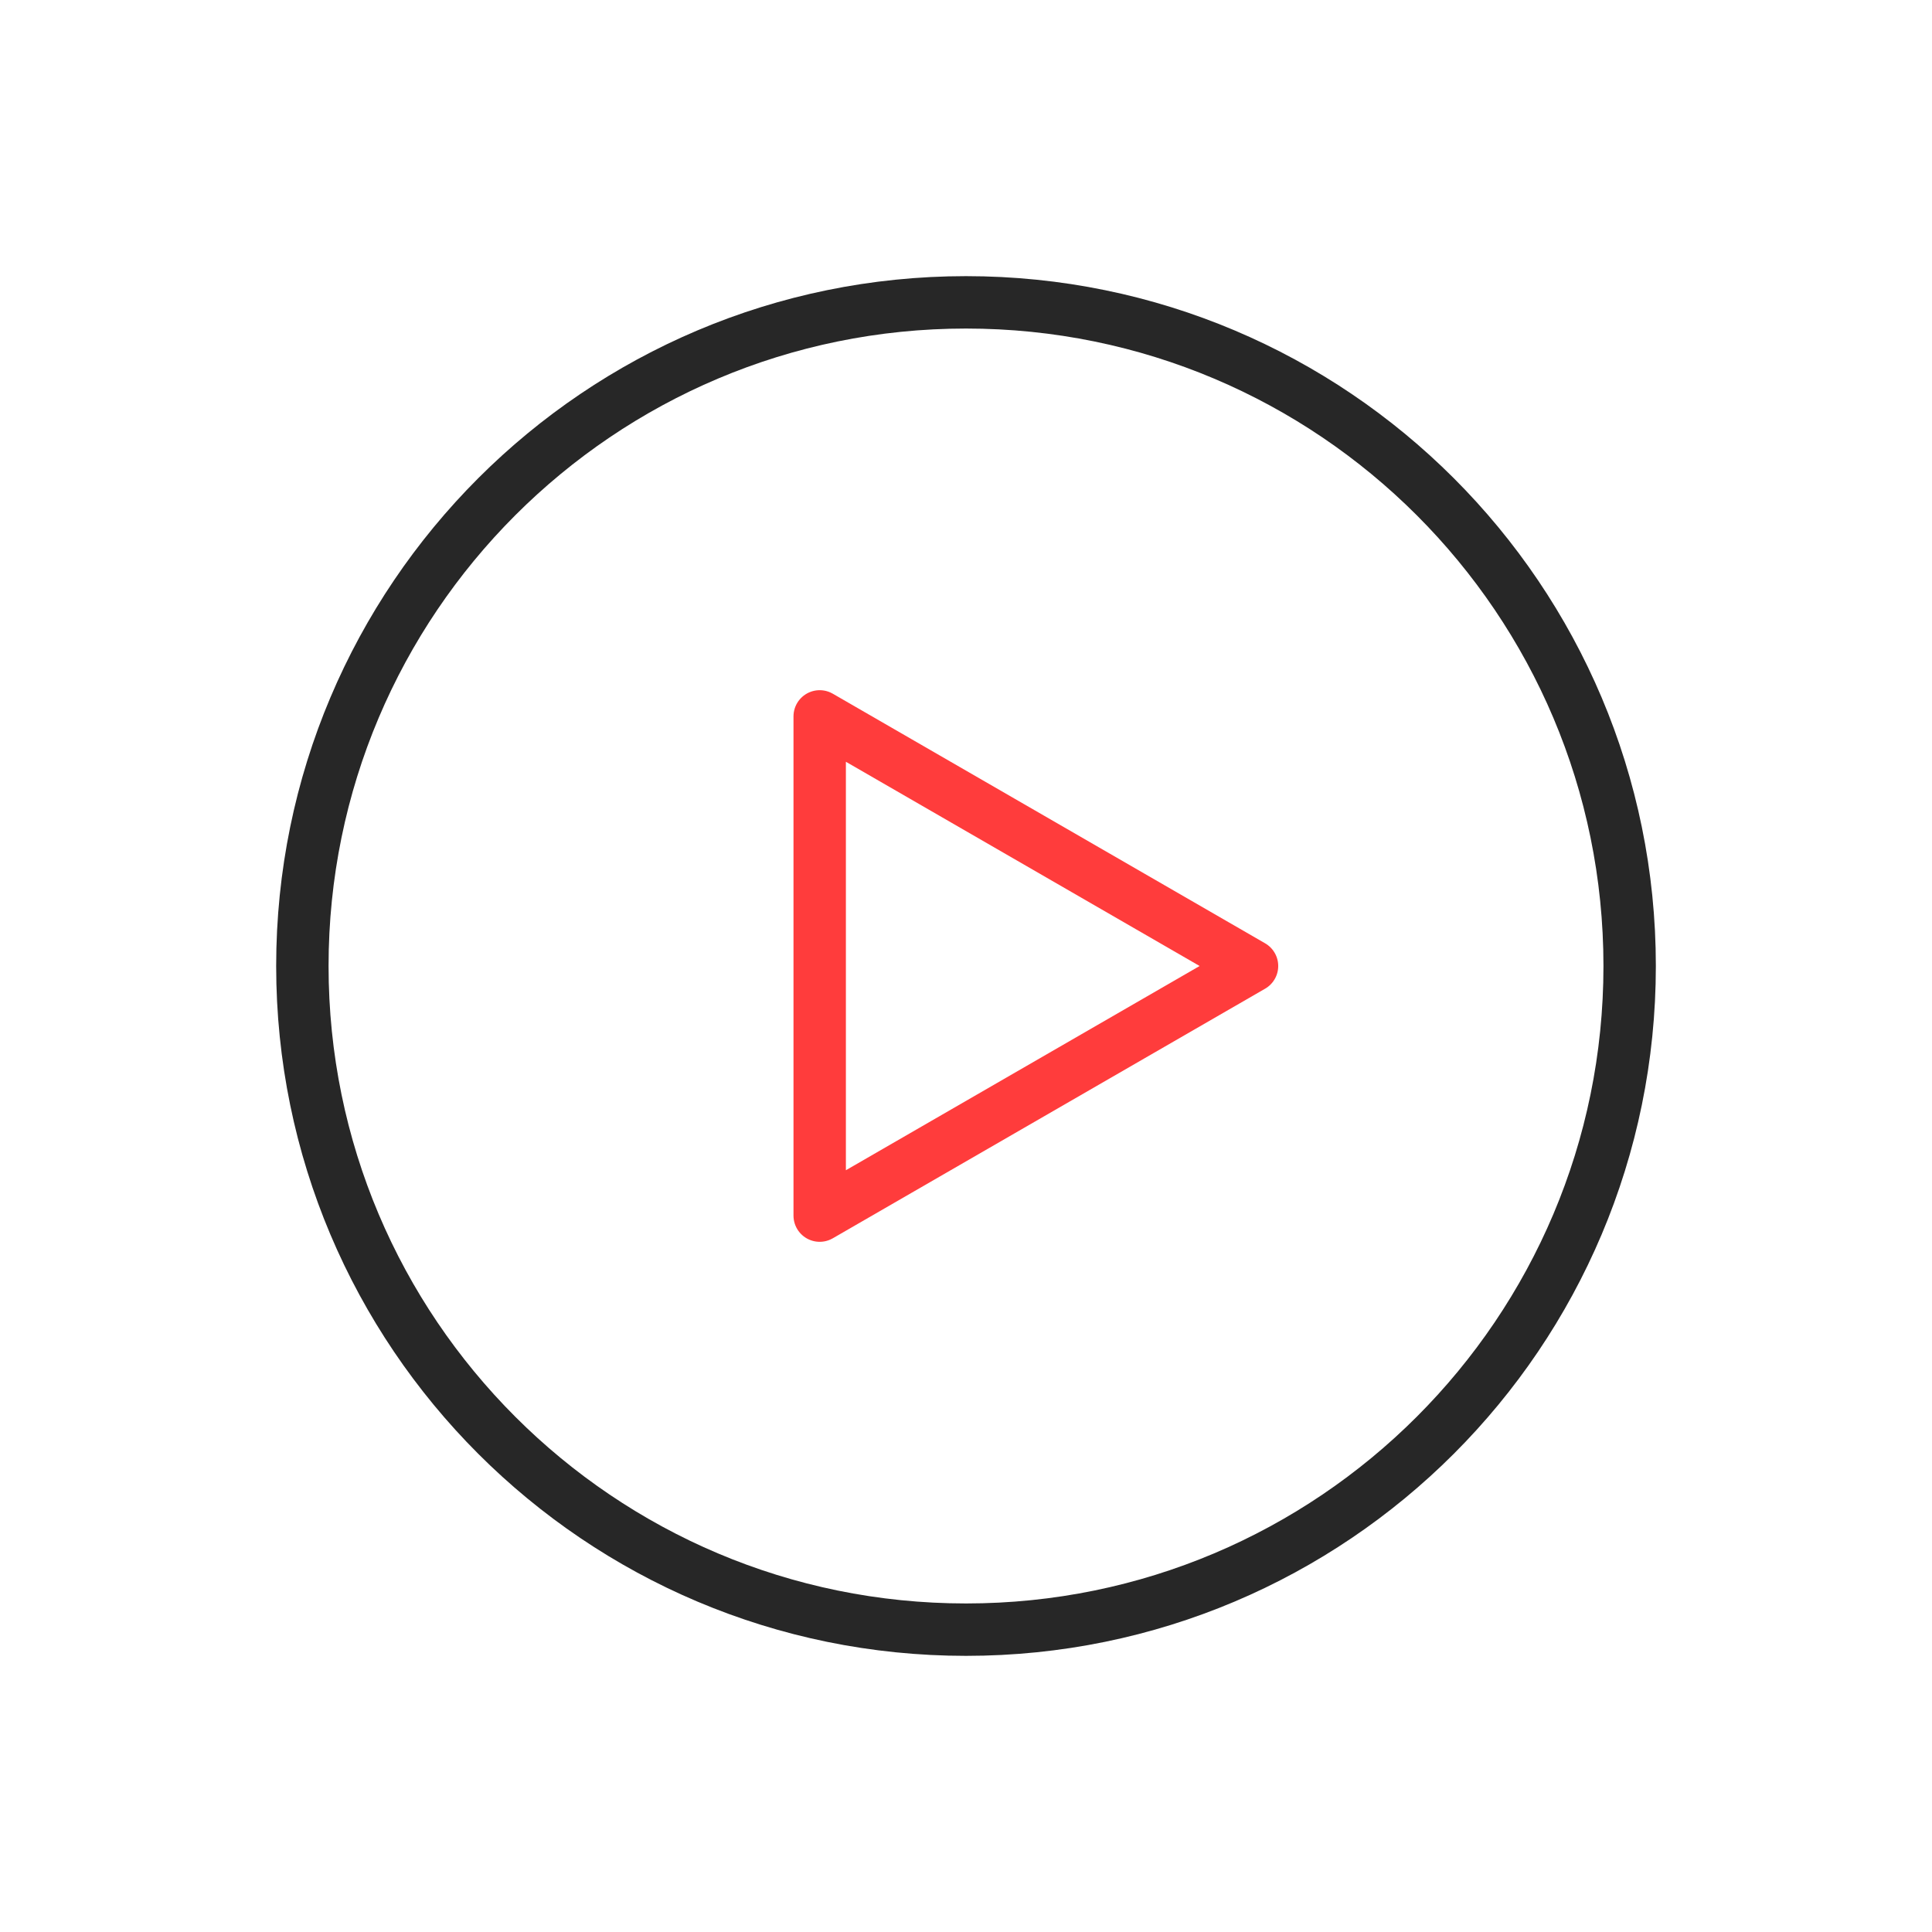 <?xml version="1.0" encoding="UTF-8"?>
<svg xmlns="http://www.w3.org/2000/svg" version="1.1" viewBox="0 0 85 85">
  <defs>
    <style>
      .cls-1 {
        stroke: #ff3c3c;
      }

      .cls-1, .cls-2 {
        fill: none;
        stroke-linecap: round;
        stroke-linejoin: round;
        stroke-width: 2.305px;
      }

      .cls-2 {
        stroke: #272727;
      }
    </style>
  </defs>
  <!-- Generator: Adobe Illustrator 28.6.0, SVG Export Plug-In . SVG Version: 1.2.0 Build 709)  -->
  <g>
    <g id="Layer_1">
      <g>
        <path class="cls-2" d="M71.698,42.5c0,16.125-13.071,29.198-29.197,29.198s-29.198-13.073-29.198-29.198,13.073-29.198,29.198-29.198c16.125,0,29.197,13.073,29.197,29.198Z"/>
        <polygon class="cls-1" points="36.063 31.518 55.084 42.5 36.063 53.482 36.063 31.518"/>
      </g>
    </g>
  </g>
</svg>